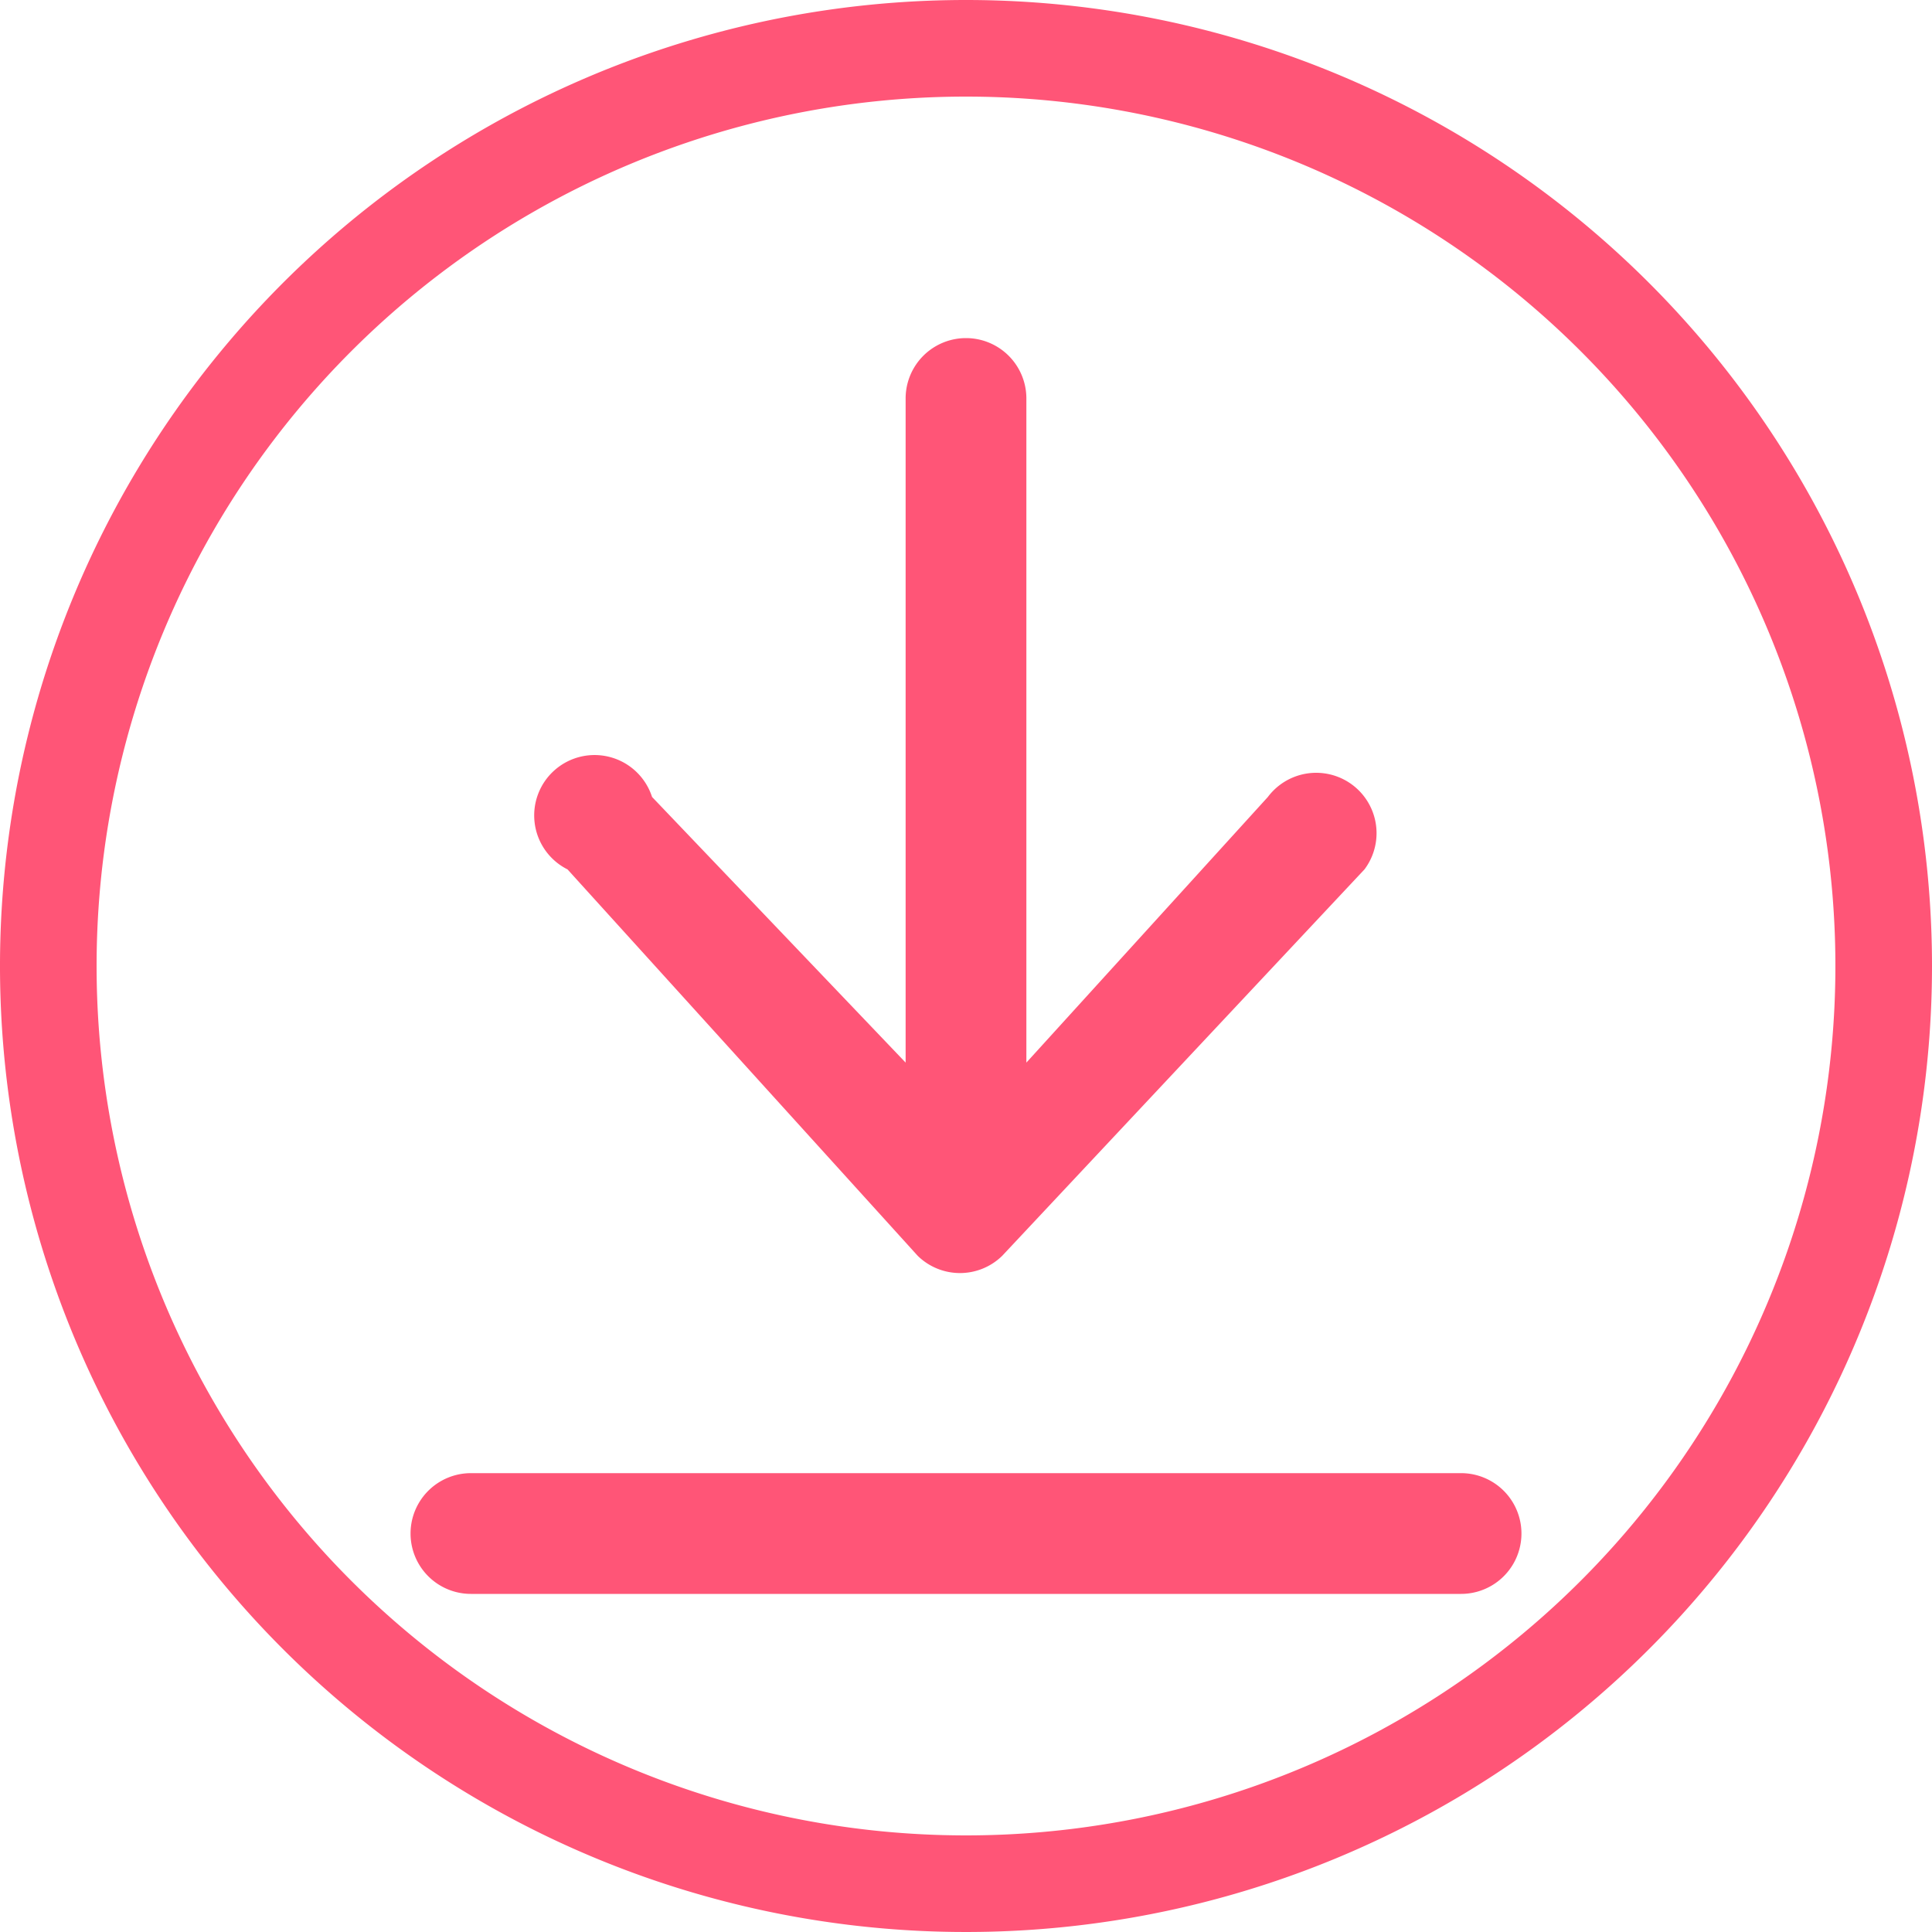 <svg id="レイヤー_1" data-name="レイヤー 1" xmlns="http://www.w3.org/2000/svg" viewBox="0 0 160 160"><defs><style>.cls-1{fill:#f57}</style></defs><path class="cls-1" d="M80 8A72 72 0 1 1 8 80 72 72 0 0 1 80 8m0-8a80 80 0 1 0 80 80A80 80 0 0 0 80 0Z"/><path class="cls-1" d="M121 122H39a5 5 0 1 0 0 10h82a5 5 0 1 0 0-10ZM76 104a5 5 0 0 0 7 0l30-32a5 5 0 1 0-8-6L85 88V33a5 5 0 1 0-10 0v55L54 66a5 5 0 1 0-7 6Z"/></svg>